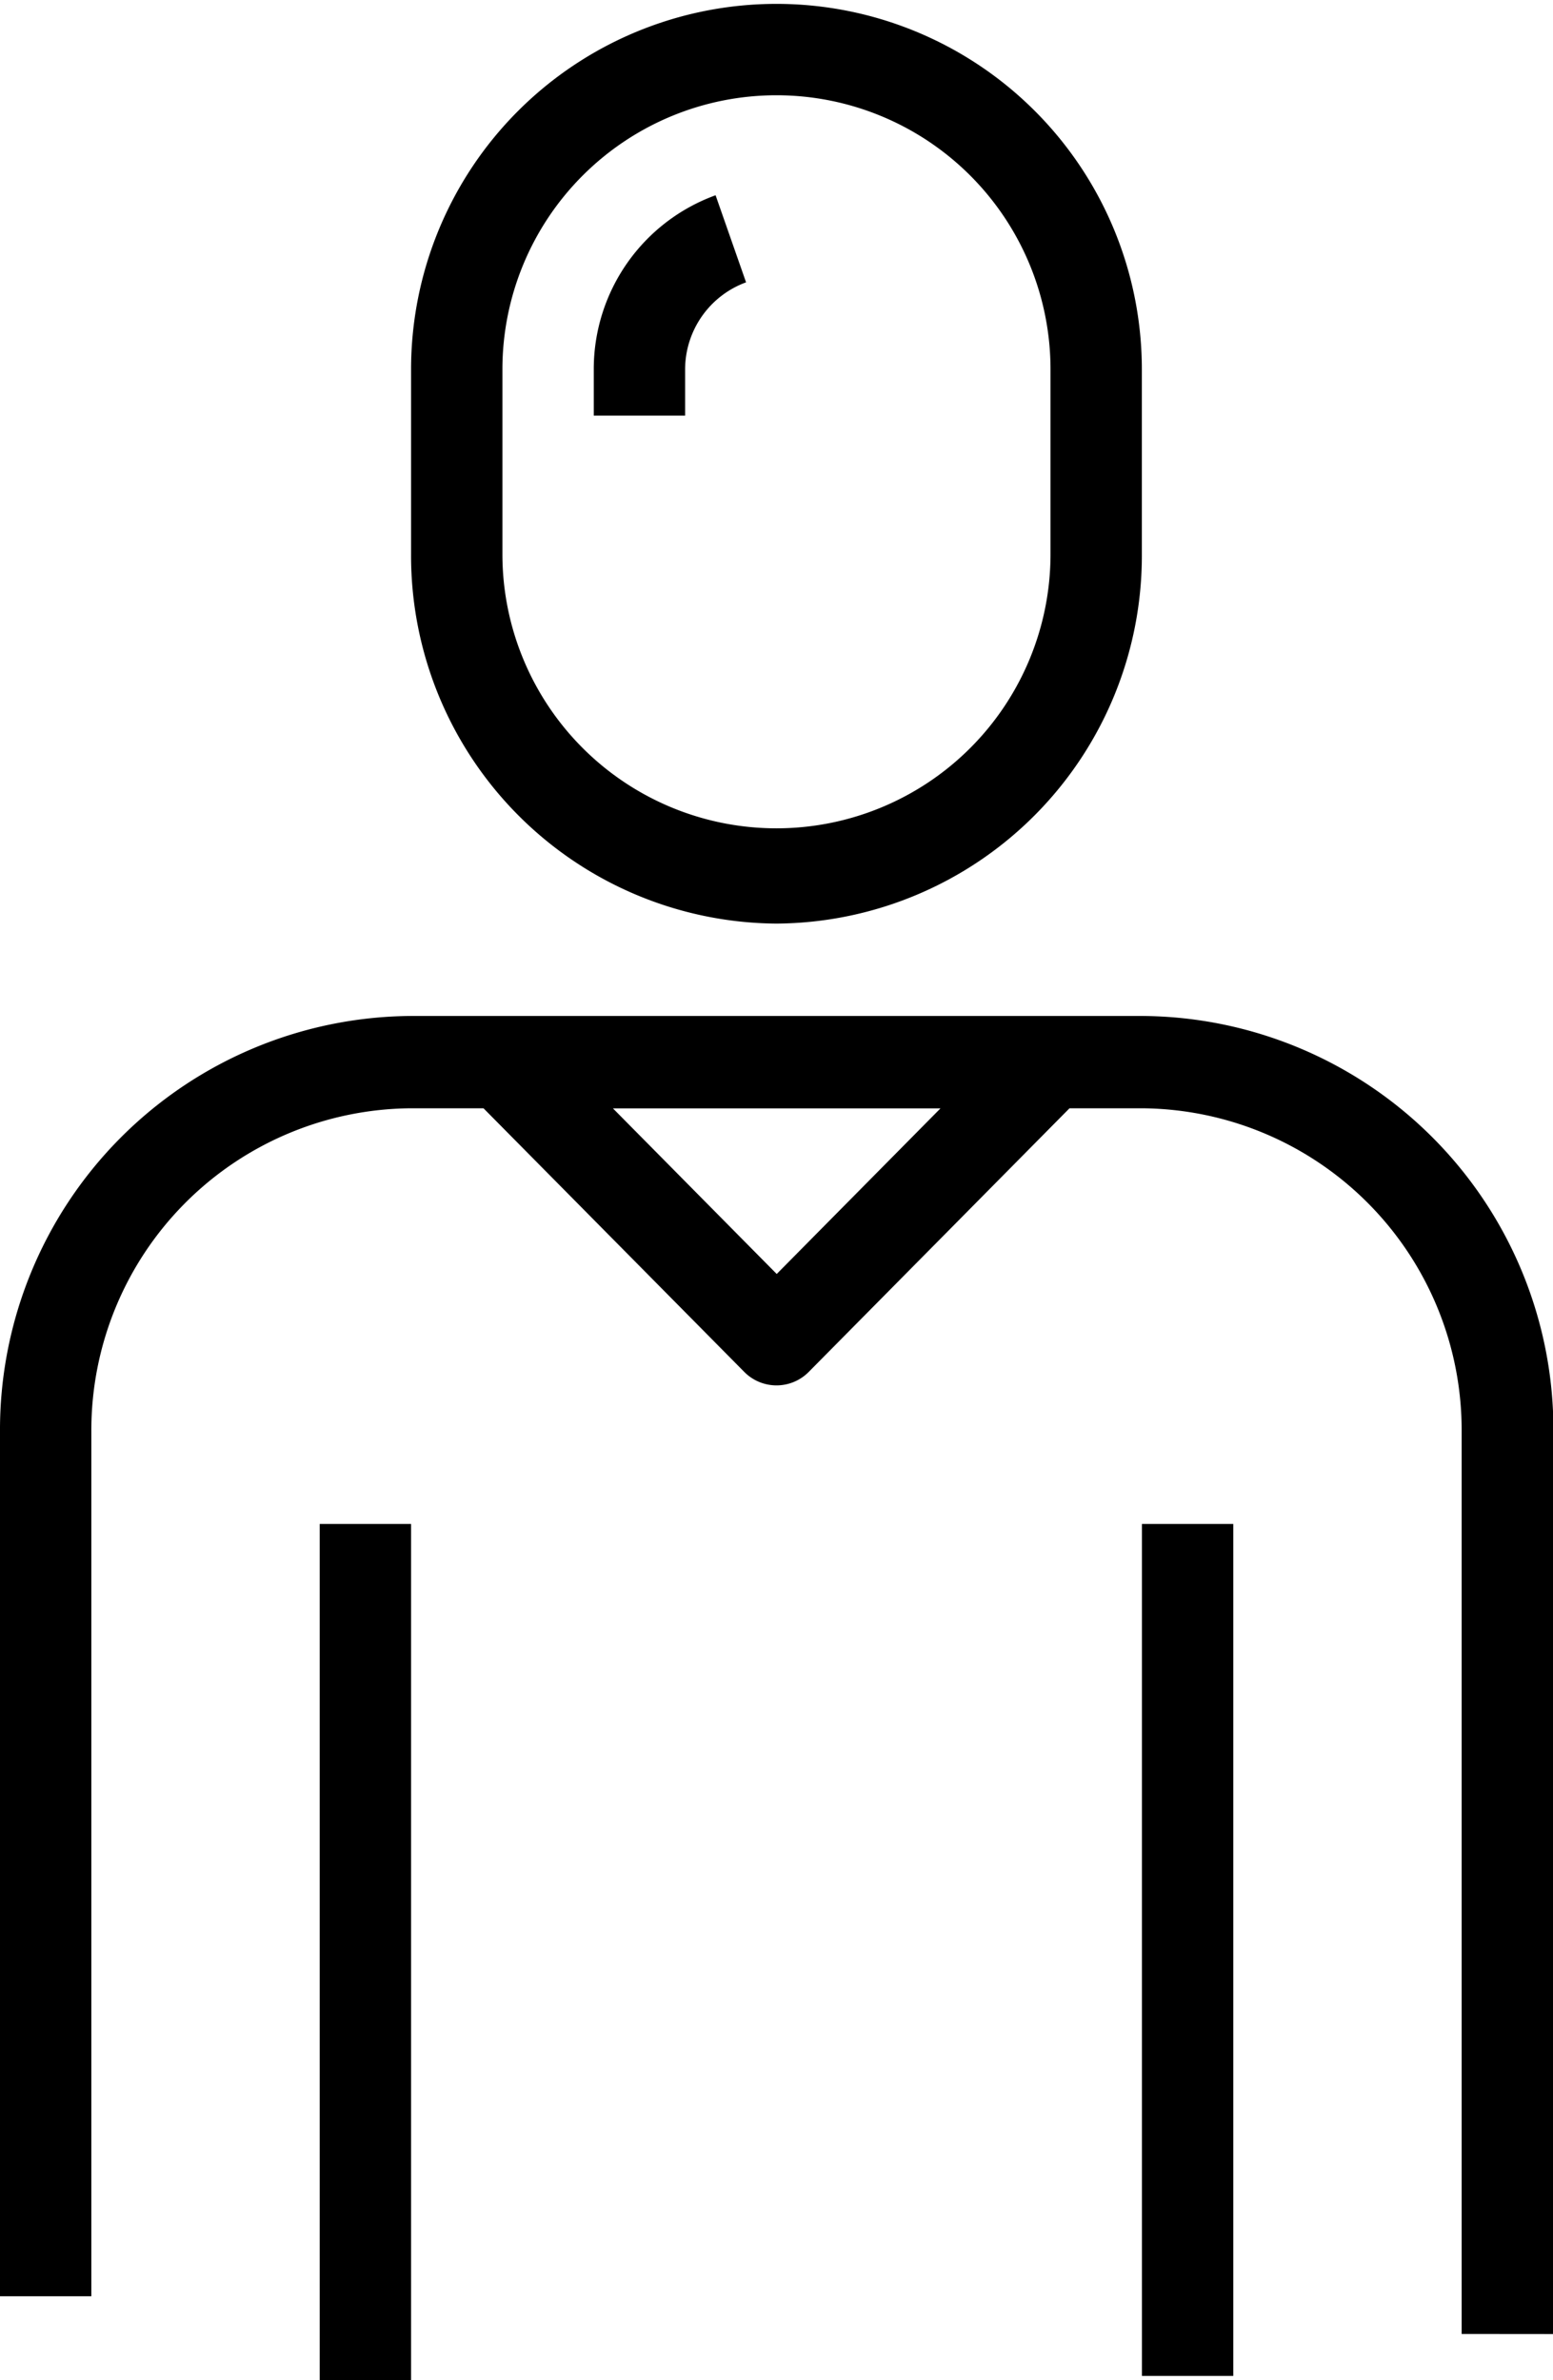 <svg xmlns="http://www.w3.org/2000/svg" width="18.395" height="28.183" viewBox="0 0 18.395 28.183"><defs><style>.costumer{fill:currentColor;}</style></defs><path class="costumer" d="M82.4,191.607V180.921A4.9,4.9,0,0,0,77.526,176H68.869A4.9,4.9,0,0,0,64,180.921V191.16h1.082V180.921a3.812,3.812,0,0,1,3.787-3.828h.858l3.088,3.121a.537.537,0,0,0,.765,0l3.088-3.121h.858a3.812,3.812,0,0,1,3.787,3.828v10.685Zm-9.2-12.552-1.94-1.961h3.88Zm0,0" transform="translate(-64 -163.97)"/><path class="costumer" d="M120,264h1.082v10.139H120Zm0,0" transform="translate(-116.213 -245.955)"/><path class="costumer" d="M264,264h1.082v10.088H264Zm0,0" transform="translate(-250.474 -245.955)"/><path class="costumer" d="M140.328,10.936a4.356,4.356,0,0,0,4.328-4.374V4.374a4.328,4.328,0,1,0-8.656,0V6.562A4.357,4.357,0,0,0,140.328,10.936Zm-3.246-6.562a3.246,3.246,0,1,1,6.492,0V6.562a3.246,3.246,0,1,1-6.492,0Zm0,0" transform="translate(-131.131 0)"/><path class="costumer" d="M169.082,35.894a1.1,1.1,0,0,1,.722-1.031l-.361-1.031A2.19,2.19,0,0,0,168,35.894v.547h1.082Zm0,0" transform="translate(-160.967 -31.52)"/></svg>
